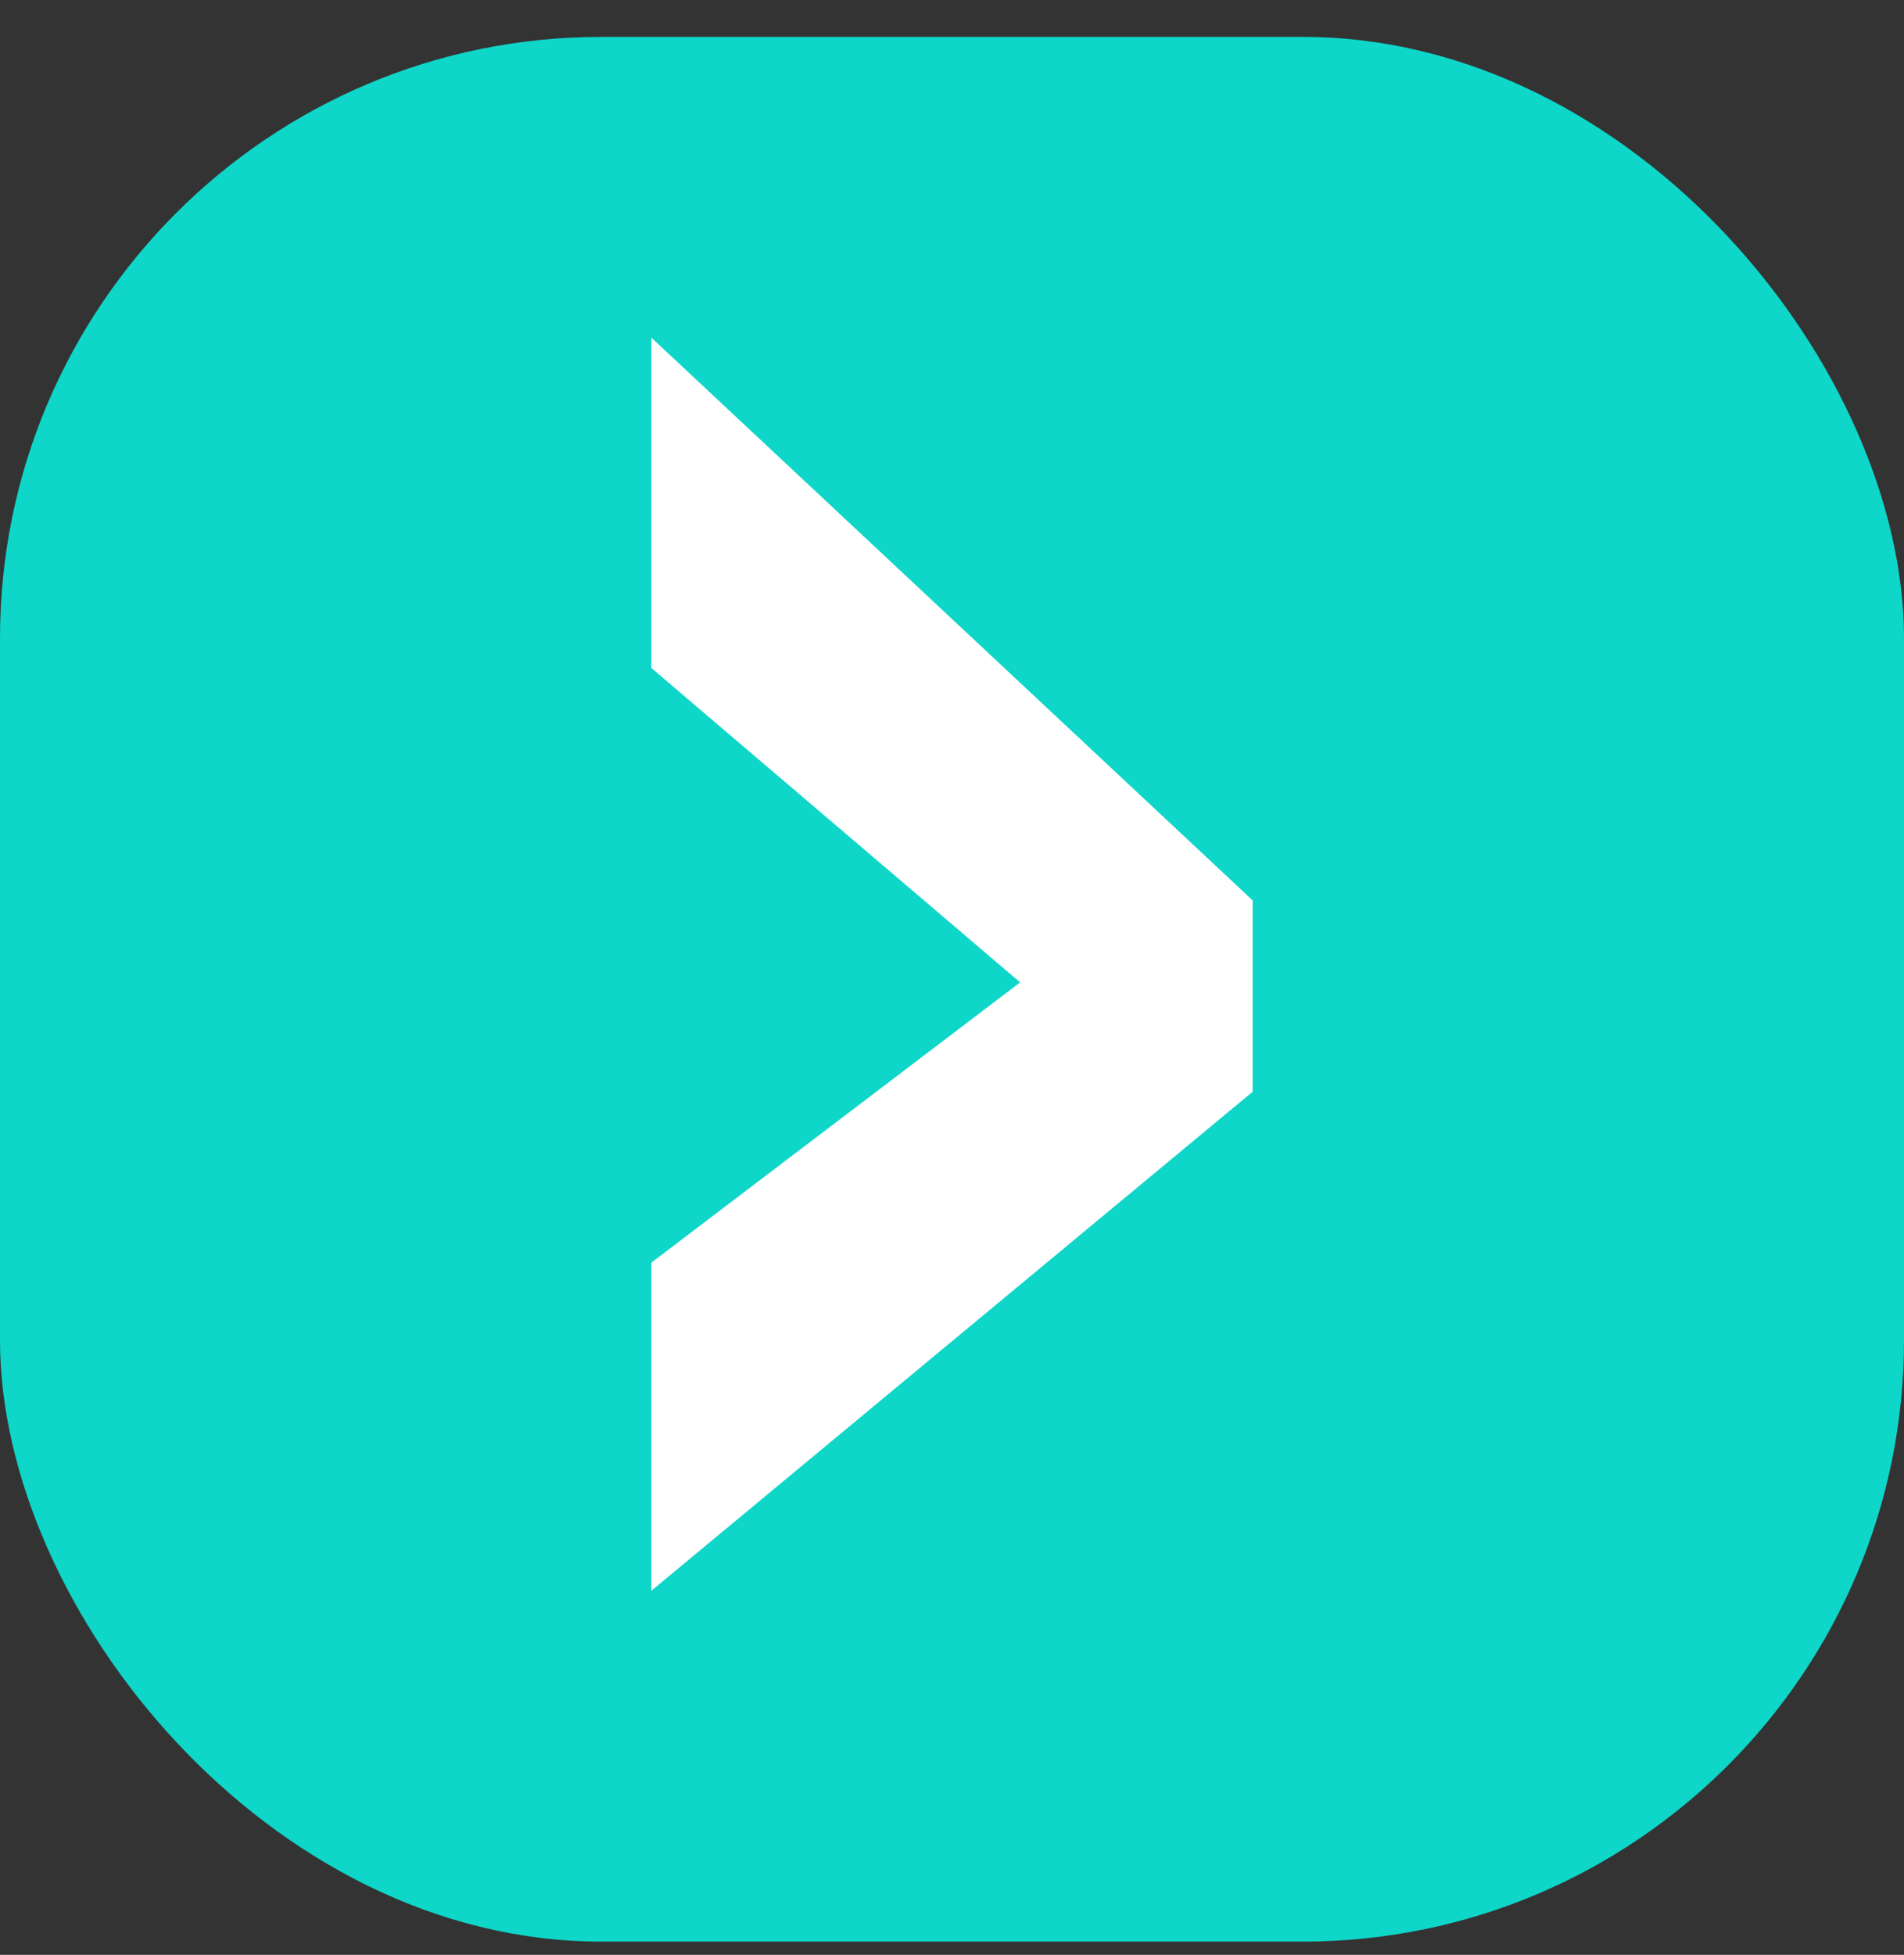 <svg width="38" height="39" viewBox="0 0 38 39" fill="none" xmlns="http://www.w3.org/2000/svg">
<rect x="0" y="0" width="38" height="39" fill="#333333" stroke="none"/>
<rect y="0.736" width="38" height="38" rx="12" fill="#0ED6C8"/>
<path d="M13 25.19L20.36 19.599L13 13.327V6.736L25 17.963V21.781L13 31.736V25.19Z" fill="white"/>
</svg>
